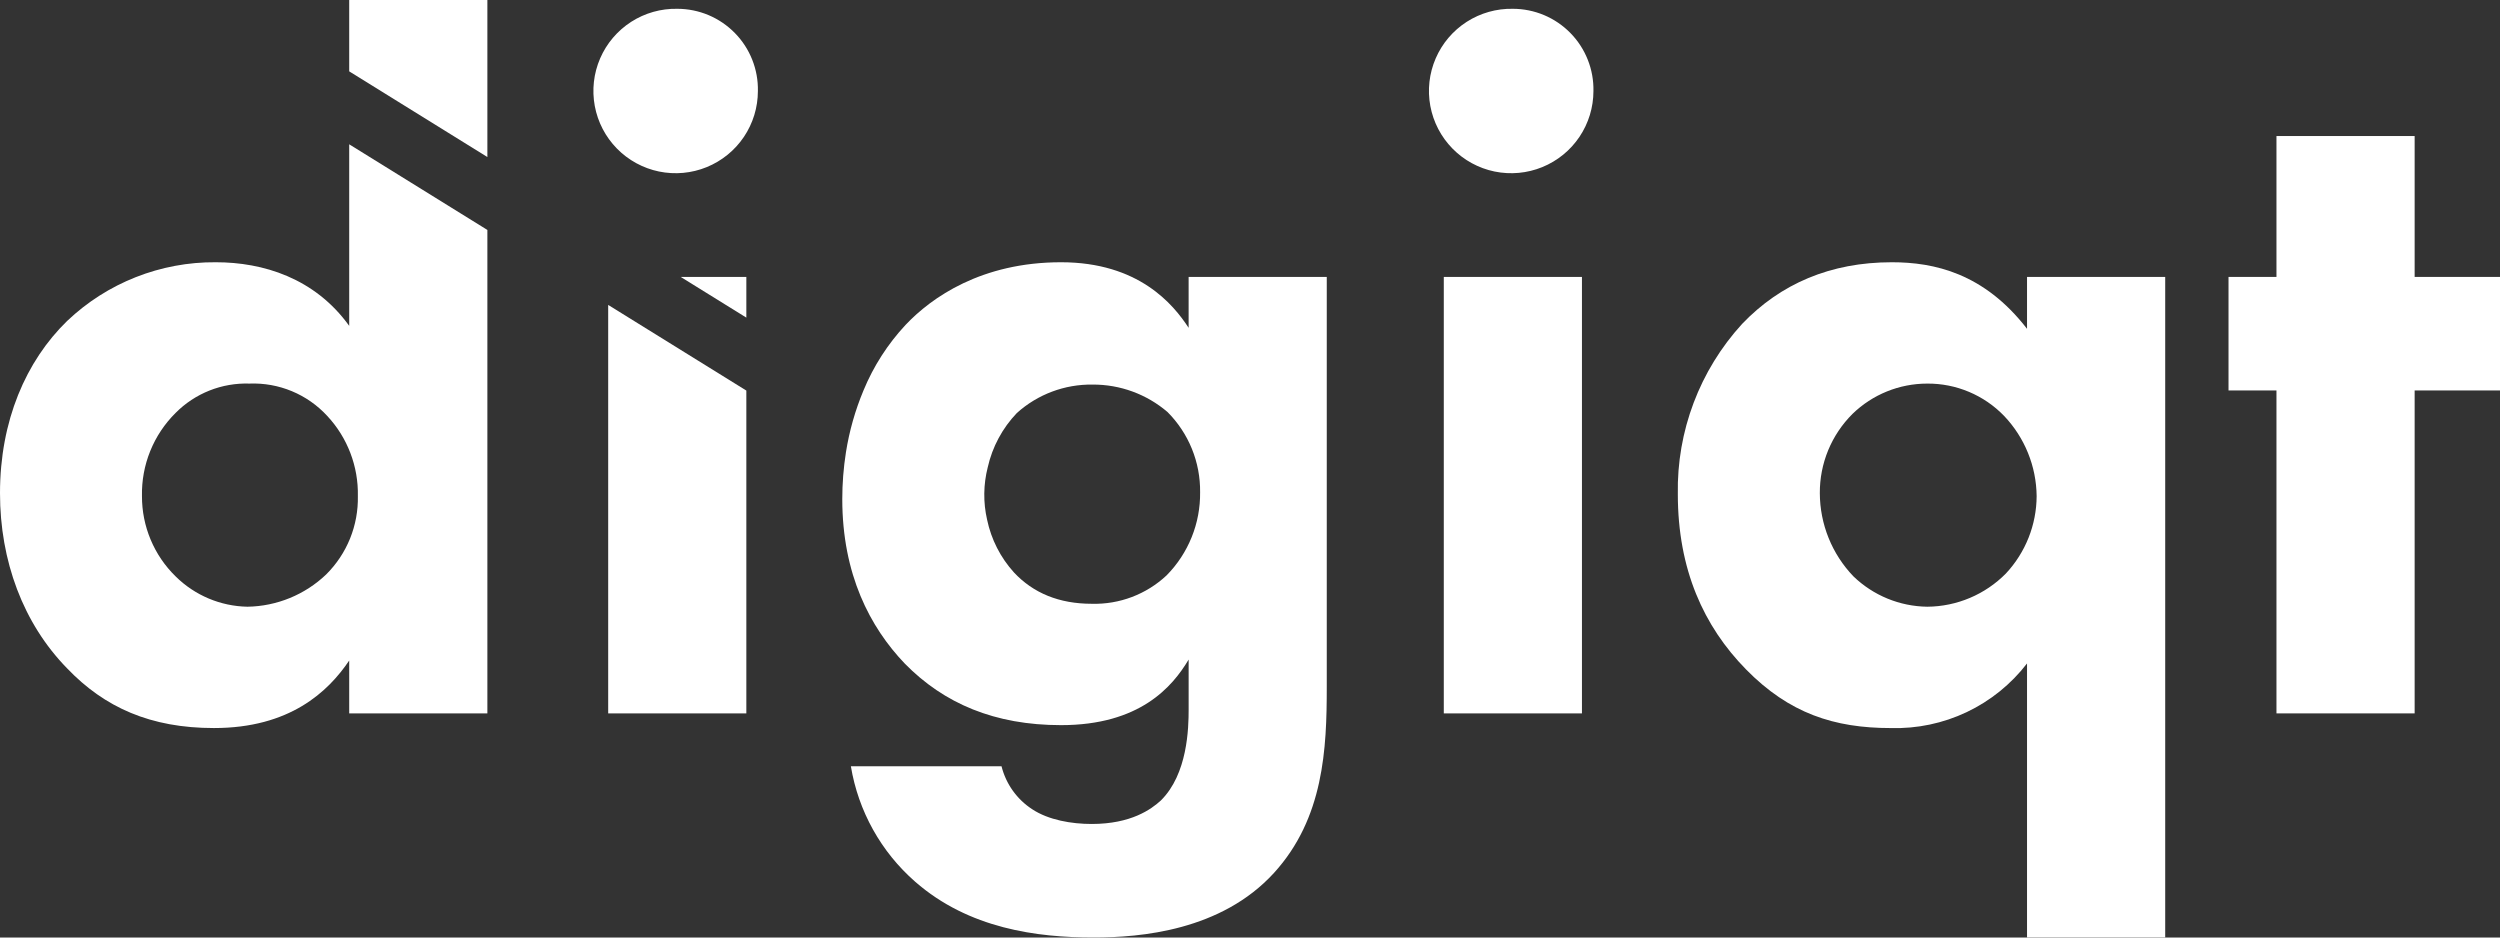 <svg width="160" height="60" viewBox="0 0 160 60" fill="none" xmlns="http://www.w3.org/2000/svg">
<rect x="0" y="0" width="160" height="60" fill="#333333" stroke="none"/>
<path d="M22.349 0V4.567L31.192 10.05V0H22.349ZM22.349 9.235V20.855C20.142 17.787 16.824 16.784 13.813 16.784C10.274 16.756 6.862 18.103 4.297 20.541C1.658 23.109 0 26.93 0 31.565C0 35.887 1.475 39.895 4.297 42.776C6.691 45.28 9.639 46.595 13.691 46.595C18.54 46.595 20.996 44.279 22.349 42.274V45.657H31.192V14.717L22.349 9.235ZM20.878 36.762C19.519 38.061 17.72 38.799 15.84 38.83C14.113 38.799 12.464 38.103 11.237 36.887C10.553 36.219 10.01 35.42 9.641 34.538C9.271 33.656 9.083 32.708 9.086 31.752C9.065 30.765 9.244 29.784 9.614 28.869C9.983 27.954 10.536 27.123 11.237 26.428C11.853 25.806 12.591 25.319 13.405 24.995C14.219 24.672 15.091 24.52 15.966 24.549C16.895 24.513 17.821 24.679 18.68 25.036C19.539 25.393 20.31 25.932 20.94 26.616C22.239 28.006 22.943 29.849 22.903 31.751C22.922 32.68 22.752 33.603 22.404 34.465C22.055 35.326 21.536 36.108 20.876 36.763L20.878 36.762Z" fill="white"/>
<path d="M38.924 19.515V45.657H47.766V24.997L38.924 19.515ZM43.564 17.723L47.766 20.328V17.723H43.564ZM43.346 0.563C42.301 0.542 41.273 0.833 40.394 1.398C39.515 1.964 38.824 2.778 38.409 3.737C37.994 4.697 37.875 5.758 38.066 6.786C38.257 7.813 38.75 8.761 39.482 9.507C40.214 10.254 41.152 10.765 42.175 10.977C43.199 11.188 44.263 11.091 45.231 10.695C46.199 10.3 47.028 9.626 47.611 8.759C48.194 7.891 48.505 6.87 48.505 5.824C48.519 5.139 48.395 4.457 48.142 3.82C47.889 3.182 47.511 2.601 47.03 2.112C46.55 1.622 45.977 1.232 45.344 0.966C44.712 0.701 44.033 0.563 43.346 0.563Z" fill="white"/>
<path d="M76.072 17.723V20.98C75.091 19.477 72.876 16.784 67.906 16.784C62.811 16.784 59.615 19.039 57.957 20.793C56.817 22.016 55.905 23.434 55.267 24.98C54.733 26.253 54.355 27.585 54.14 28.948C53.984 29.938 53.906 30.939 53.906 31.941C53.906 36.763 55.685 40.145 57.9 42.463C60.414 45.031 63.668 46.409 67.907 46.409C72.939 46.409 75.028 43.966 76.073 42.212V45.406C76.073 46.596 76.01 49.539 74.294 51.231C73.68 51.794 72.389 52.734 69.87 52.734C68.58 52.734 67.109 52.483 66.066 51.794C65.084 51.158 64.381 50.174 64.097 49.04H54.456C54.93 51.905 56.384 54.517 58.571 56.43C62.009 59.437 66.368 60 69.994 60C73.001 60 78.16 59.562 81.535 55.867C84.73 52.359 84.913 47.913 84.913 43.967V17.723H76.072ZM74.661 36.825C73.366 38.038 71.645 38.691 69.871 38.642C67.783 38.642 66.124 37.953 64.896 36.639C64.031 35.686 63.437 34.519 63.174 33.26C62.921 32.155 62.935 31.006 63.215 29.909C63.509 28.601 64.154 27.398 65.082 26.43C66.412 25.235 68.143 24.586 69.931 24.613C71.686 24.604 73.385 25.227 74.718 26.367C75.391 27.041 75.922 27.842 76.281 28.724C76.639 29.606 76.818 30.55 76.807 31.502C76.819 32.487 76.636 33.465 76.267 34.379C75.899 35.292 75.353 36.124 74.661 36.825Z" fill="white"/>
<path d="M92.403 17.723V45.657H101.245V17.723H92.403ZM96.821 0.563C95.776 0.542 94.748 0.833 93.868 1.398C92.989 1.964 92.298 2.778 91.884 3.737C91.469 4.697 91.35 5.758 91.541 6.786C91.732 7.813 92.225 8.761 92.957 9.507C93.689 10.254 94.626 10.765 95.65 10.977C96.674 11.188 97.738 11.091 98.706 10.695C99.674 10.3 100.502 9.626 101.085 8.759C101.668 7.891 101.98 6.87 101.98 5.824C101.993 5.139 101.87 4.457 101.616 3.82C101.363 3.182 100.985 2.601 100.505 2.112C100.025 1.622 99.451 1.232 98.819 0.966C98.186 0.701 97.507 0.563 96.821 0.563Z" fill="white"/>
<path d="M129.73 17.723V21.044C126.97 17.473 123.775 16.784 121.076 16.784C117.146 16.784 113.951 18.162 111.495 20.73C108.778 23.702 107.306 27.603 107.381 31.628C107.381 36.45 109.039 40.082 111.742 42.838C114.506 45.658 117.392 46.596 121.013 46.596C122.69 46.644 124.354 46.294 125.869 45.576C127.384 44.857 128.707 43.789 129.73 42.461V59.997H138.573V17.723H129.73ZM128.381 36.701C127.051 38.05 125.239 38.816 123.345 38.83C121.58 38.807 119.89 38.112 118.62 36.888C117.245 35.456 116.475 33.55 116.469 31.565C116.463 30.623 116.644 29.69 117.002 28.819C117.361 27.948 117.89 27.157 118.557 26.492C119.839 25.246 121.557 24.549 123.345 24.55C124.261 24.543 125.17 24.723 126.015 25.079C126.86 25.434 127.624 25.958 128.261 26.617C129.581 28.004 130.326 29.839 130.345 31.753C130.336 33.59 129.635 35.355 128.382 36.699L128.381 36.701Z" fill="white"/>
<path d="M154.537 17.723V8.706H145.694V17.723H142.625V24.989H145.694V45.657H154.537V24.989H160V17.723H154.537Z" fill="white"/>
</svg>
